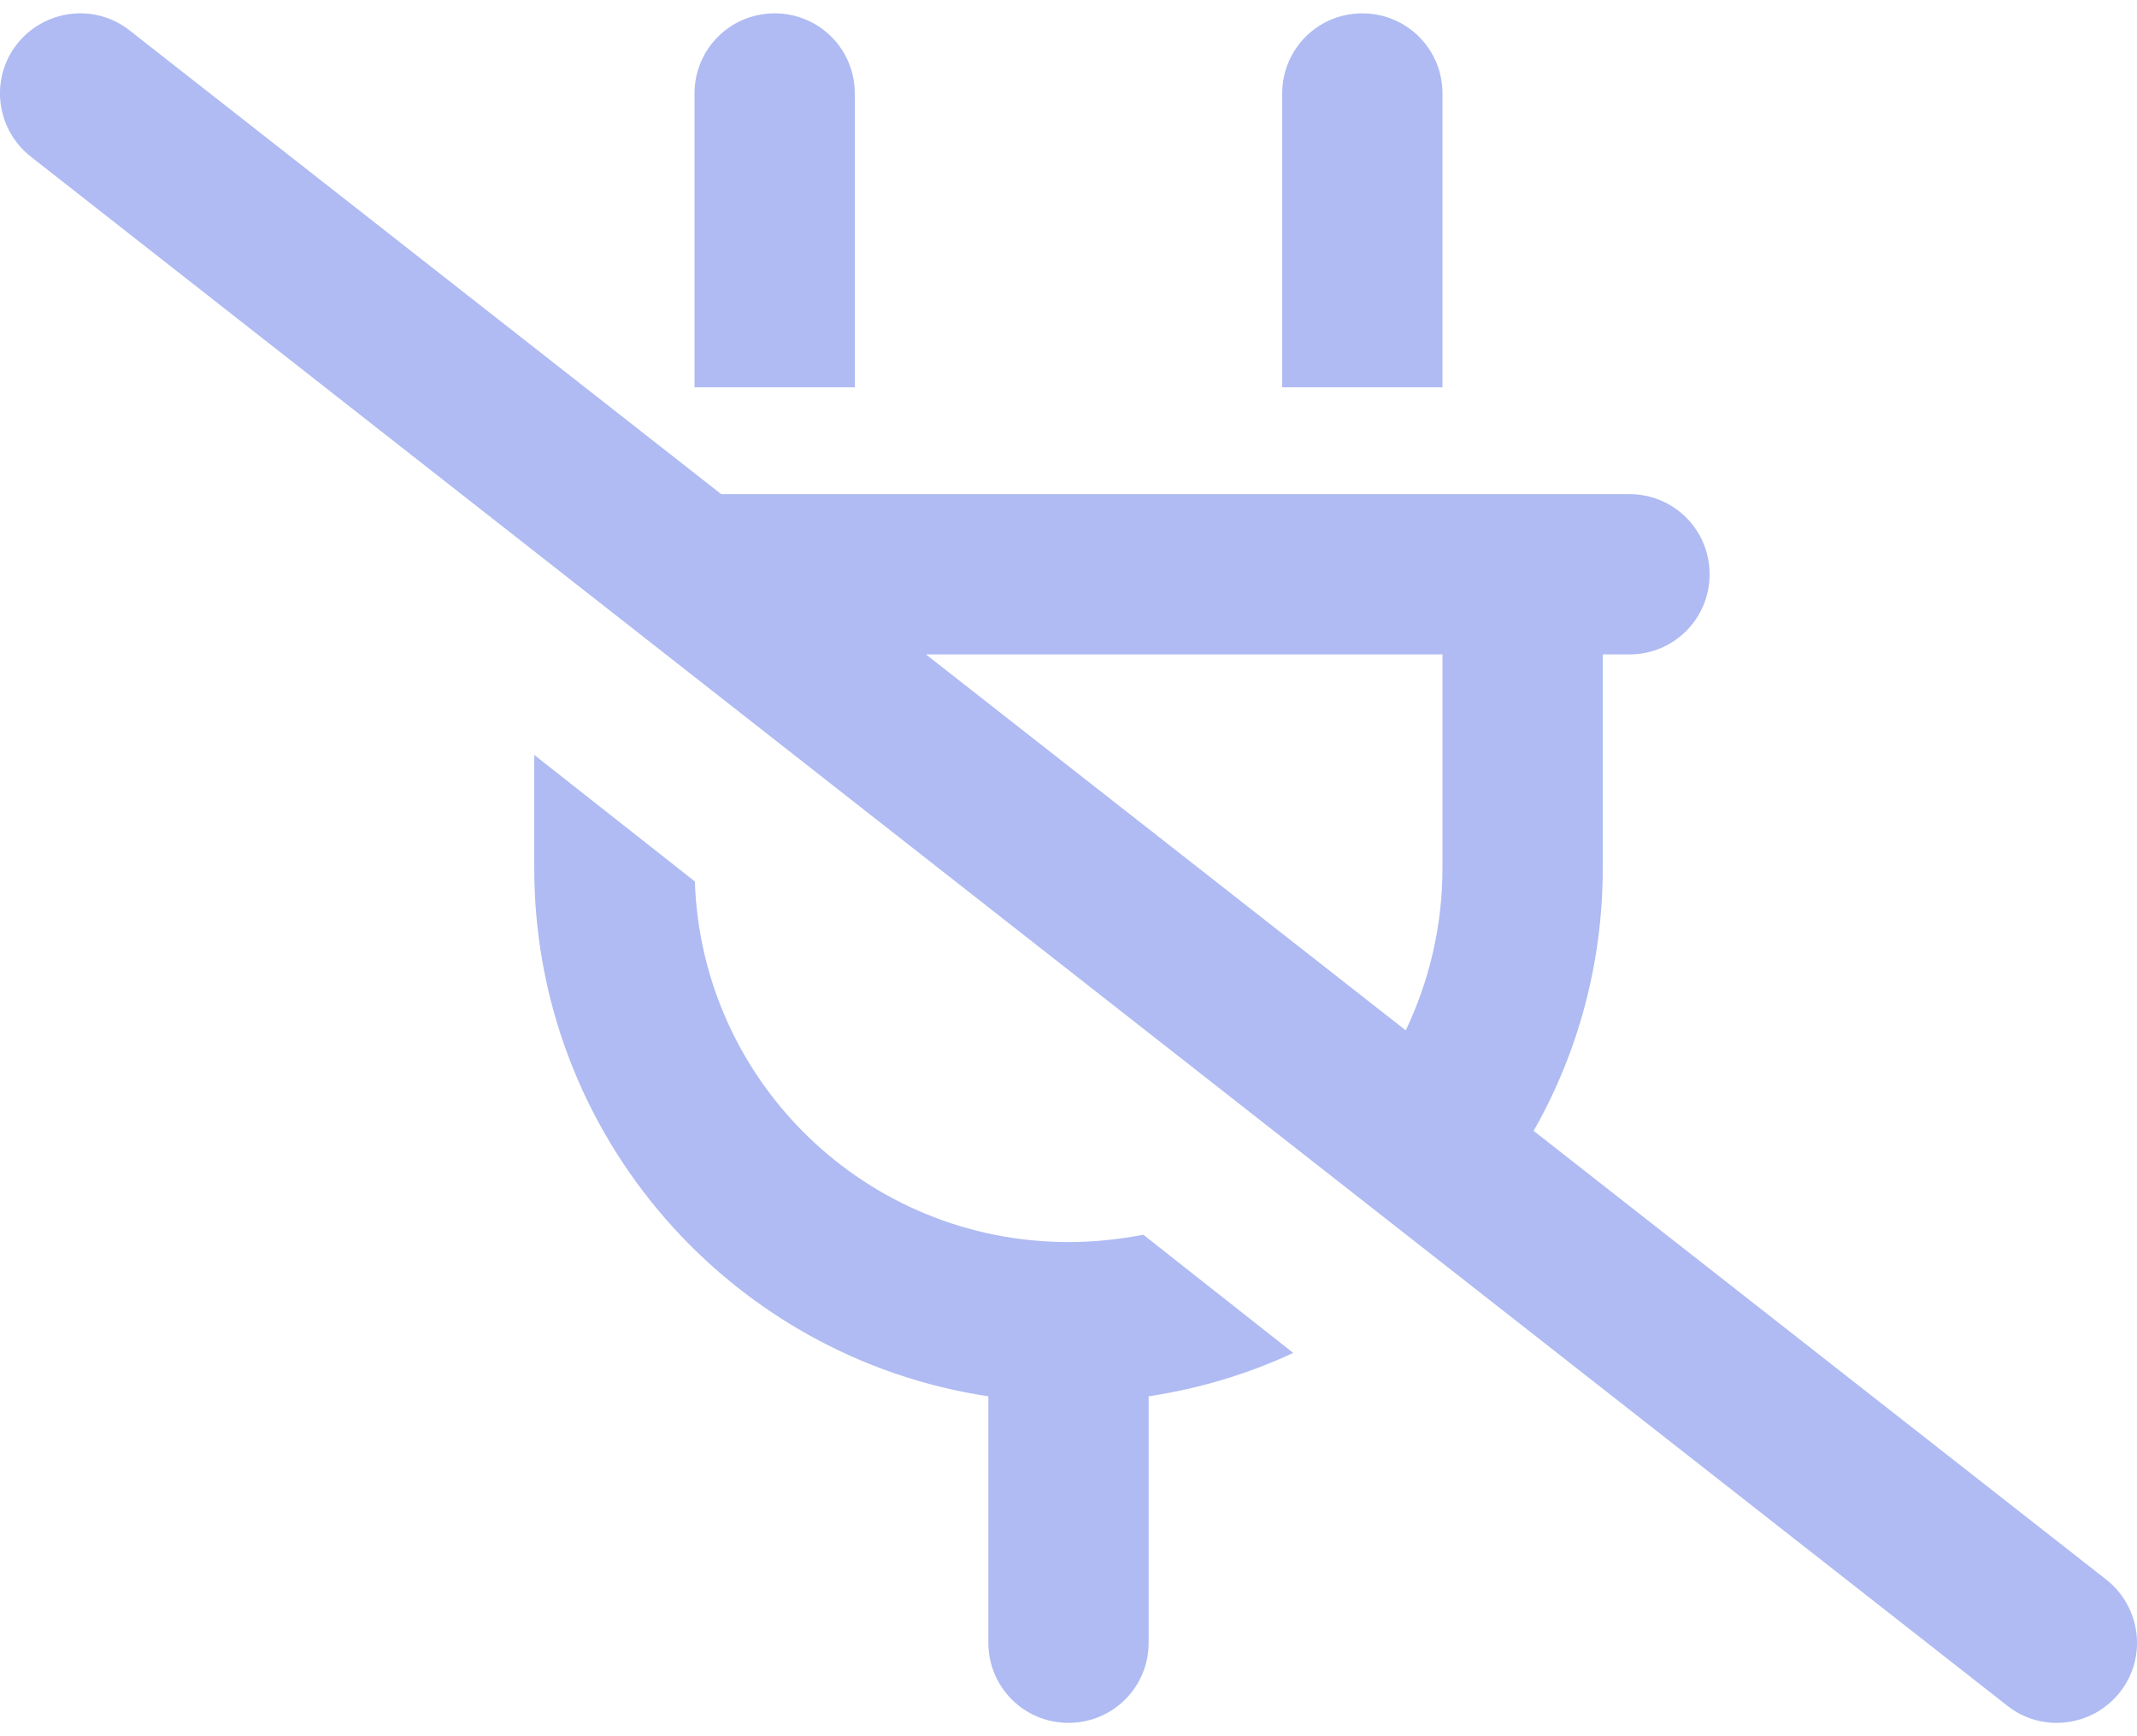 <svg width="32" height="26" viewBox="0 0 32 26" fill="none" xmlns="http://www.w3.org/2000/svg">
<path d="M0.255 0.66C0.665 0.14 1.42 0.045 1.94 0.455C4.895 2.77 7.845 5.085 10.8 7.4C14.4 7.4 18 7.4 21.6 7.4C22.4 7.4 23.2 7.4 24 7.4C24.135 7.4 24.265 7.4 24.4 7.4C25.065 7.4 25.6 7.935 25.6 8.6C25.6 9.265 25.065 9.8 24.4 9.8C24.265 9.8 24.135 9.8 24 9.8C24 10.865 24 11.935 24 13C24 14.43 23.625 15.775 22.965 16.935C25.825 19.175 28.68 21.415 31.54 23.655C32.06 24.065 32.155 24.82 31.745 25.34C31.335 25.86 30.58 25.955 30.06 25.545C20.19 17.81 10.325 10.08 0.46 2.345C-0.06 1.935 -0.155 1.18 0.255 0.66ZM8 11.305L10.405 13.2C10.505 16.2 12.97 18.6 16 18.6C16.385 18.6 16.76 18.56 17.12 18.49L19.365 20.26C18.69 20.575 17.96 20.795 17.2 20.91C17.2 22.14 17.2 23.37 17.2 24.6C17.2 25.265 16.665 25.8 16 25.8C15.335 25.8 14.8 25.265 14.8 24.6C14.8 23.37 14.8 22.14 14.8 20.91C10.95 20.33 8 17.01 8 13C8 12.435 8 11.87 8 11.305ZM10.4 1.4C10.4 0.735 10.935 0.2 11.6 0.2C12.265 0.2 12.8 0.735 12.8 1.4C12.8 2.865 12.8 4.335 12.8 5.8C12 5.8 11.2 5.8 10.4 5.8C10.4 4.335 10.4 2.865 10.4 1.4ZM13.865 9.8C16.26 11.675 18.655 13.555 21.05 15.43C21.4 14.695 21.6 13.87 21.6 13C21.6 11.935 21.6 10.865 21.6 9.8H13.865ZM19.2 1.4C19.2 0.735 19.735 0.2 20.4 0.2C21.065 0.2 21.6 0.735 21.6 1.4C21.6 2.865 21.6 4.335 21.6 5.8C20.8 5.8 20 5.8 19.2 5.8C19.2 4.335 19.2 2.865 19.2 1.4Z" fill="#AFBBF2"/>
</svg>
